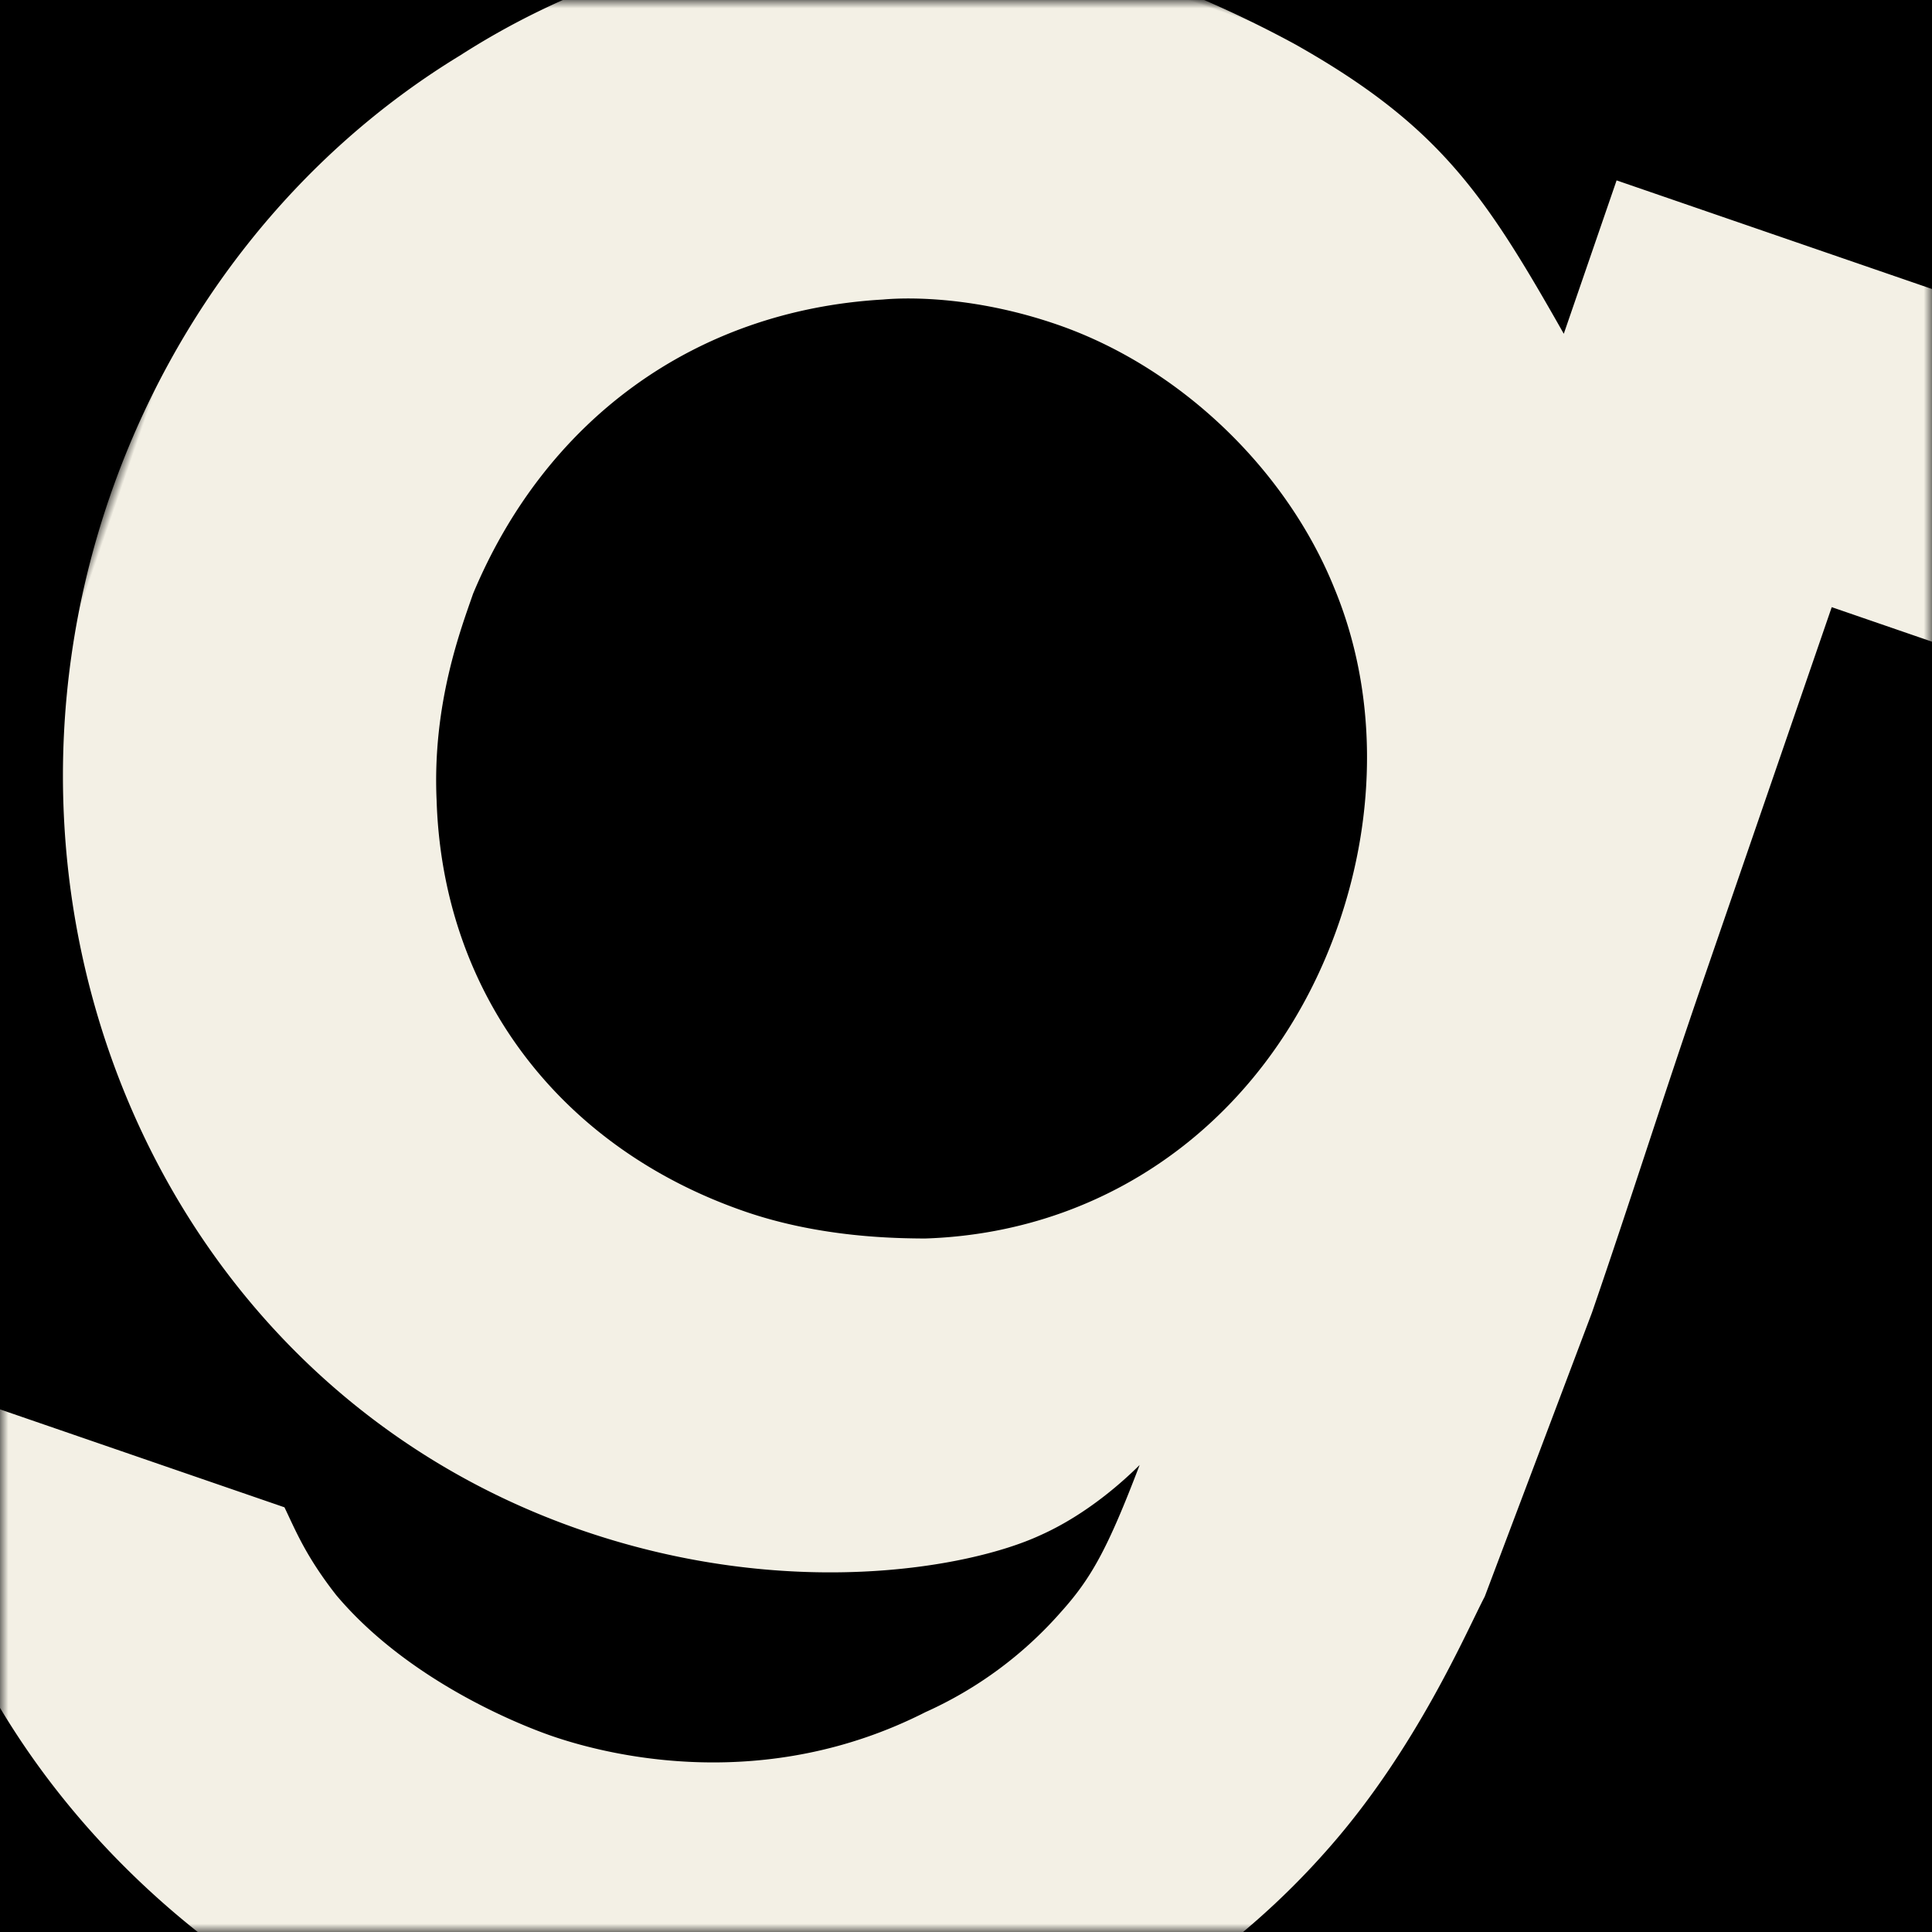 <svg width="119" height="119" xmlns="http://www.w3.org/2000/svg" xmlns:xlink="http://www.w3.org/1999/xlink"><rect width="100%" height="100%" fill="#808080" stroke="none"/><defs><path id="a" d="M0 0h119v119H0z"/><path id="c" d="M0 0h119v136H0z"/></defs><g fill="none" fill-rule="evenodd"><mask id="b" fill="#fff"><use xlink:href="#a"/></mask><use fill="#000" xlink:href="#a"/><g mask="url(#b)"><g transform="rotate(19 64.476 61.024)"><mask id="d" fill="#fff"><use xlink:href="#c"/></mask><path d="M81.411 12.396C74.078 5.92 70.043 2.774 59.958.924 55.56.184 51.708 0 50.058 0 35.205 0 20.904 6.475 11.553 18.318 4.033 27.384 0 39.042 0 51.068 0 78.27 20.904 101.77 48.225 101.77c13.385 0 23.285-5.551 26.769-8.883 2.385-2.22 3.852-4.995 4.4-6.105-.183 5.551-.548 7.585-1.65 10.177a24.387 24.387 0 0 1-5.867 8.51c-7.701 7.957-17.418 8.882-21.27 8.882-2.199 0-9.535-.37-15.402-3.885-2.566-1.666-3.666-2.961-4.767-4.071H4.218c3.666 6.291 5.868 9.437 8.25 12.027 9.72 11.288 24.387 17.394 39.057 17.579 20.168 0 38.871-11.843 46.572-30.717 3.117-7.585 3.669-15.356 4.034-17.762.183-6.291.367-12.398.55-18.689 0-7.217-.183-14.248-.183-21.465V22.944H119V2.404H81.411v9.992zM23.103 49.404c.735-11.474 7.151-20.91 17.97-25.35 1.65-.74 5.502-2.036 10.634-2.036 8.068 0 16.32 3.886 21.453 9.807 4.584 5.182 6.97 12.212 6.97 19.428 0 12.028-6.603 22.39-17.788 26.646-1.649.555-6.05 2.035-11 2.035-12.102 0-22.005-6.661-26.22-17.763-2.202-5.552-2.019-10.546-2.019-12.767z" fill="#F3F0E5" mask="url(#d)"/></g></g></g></svg>
